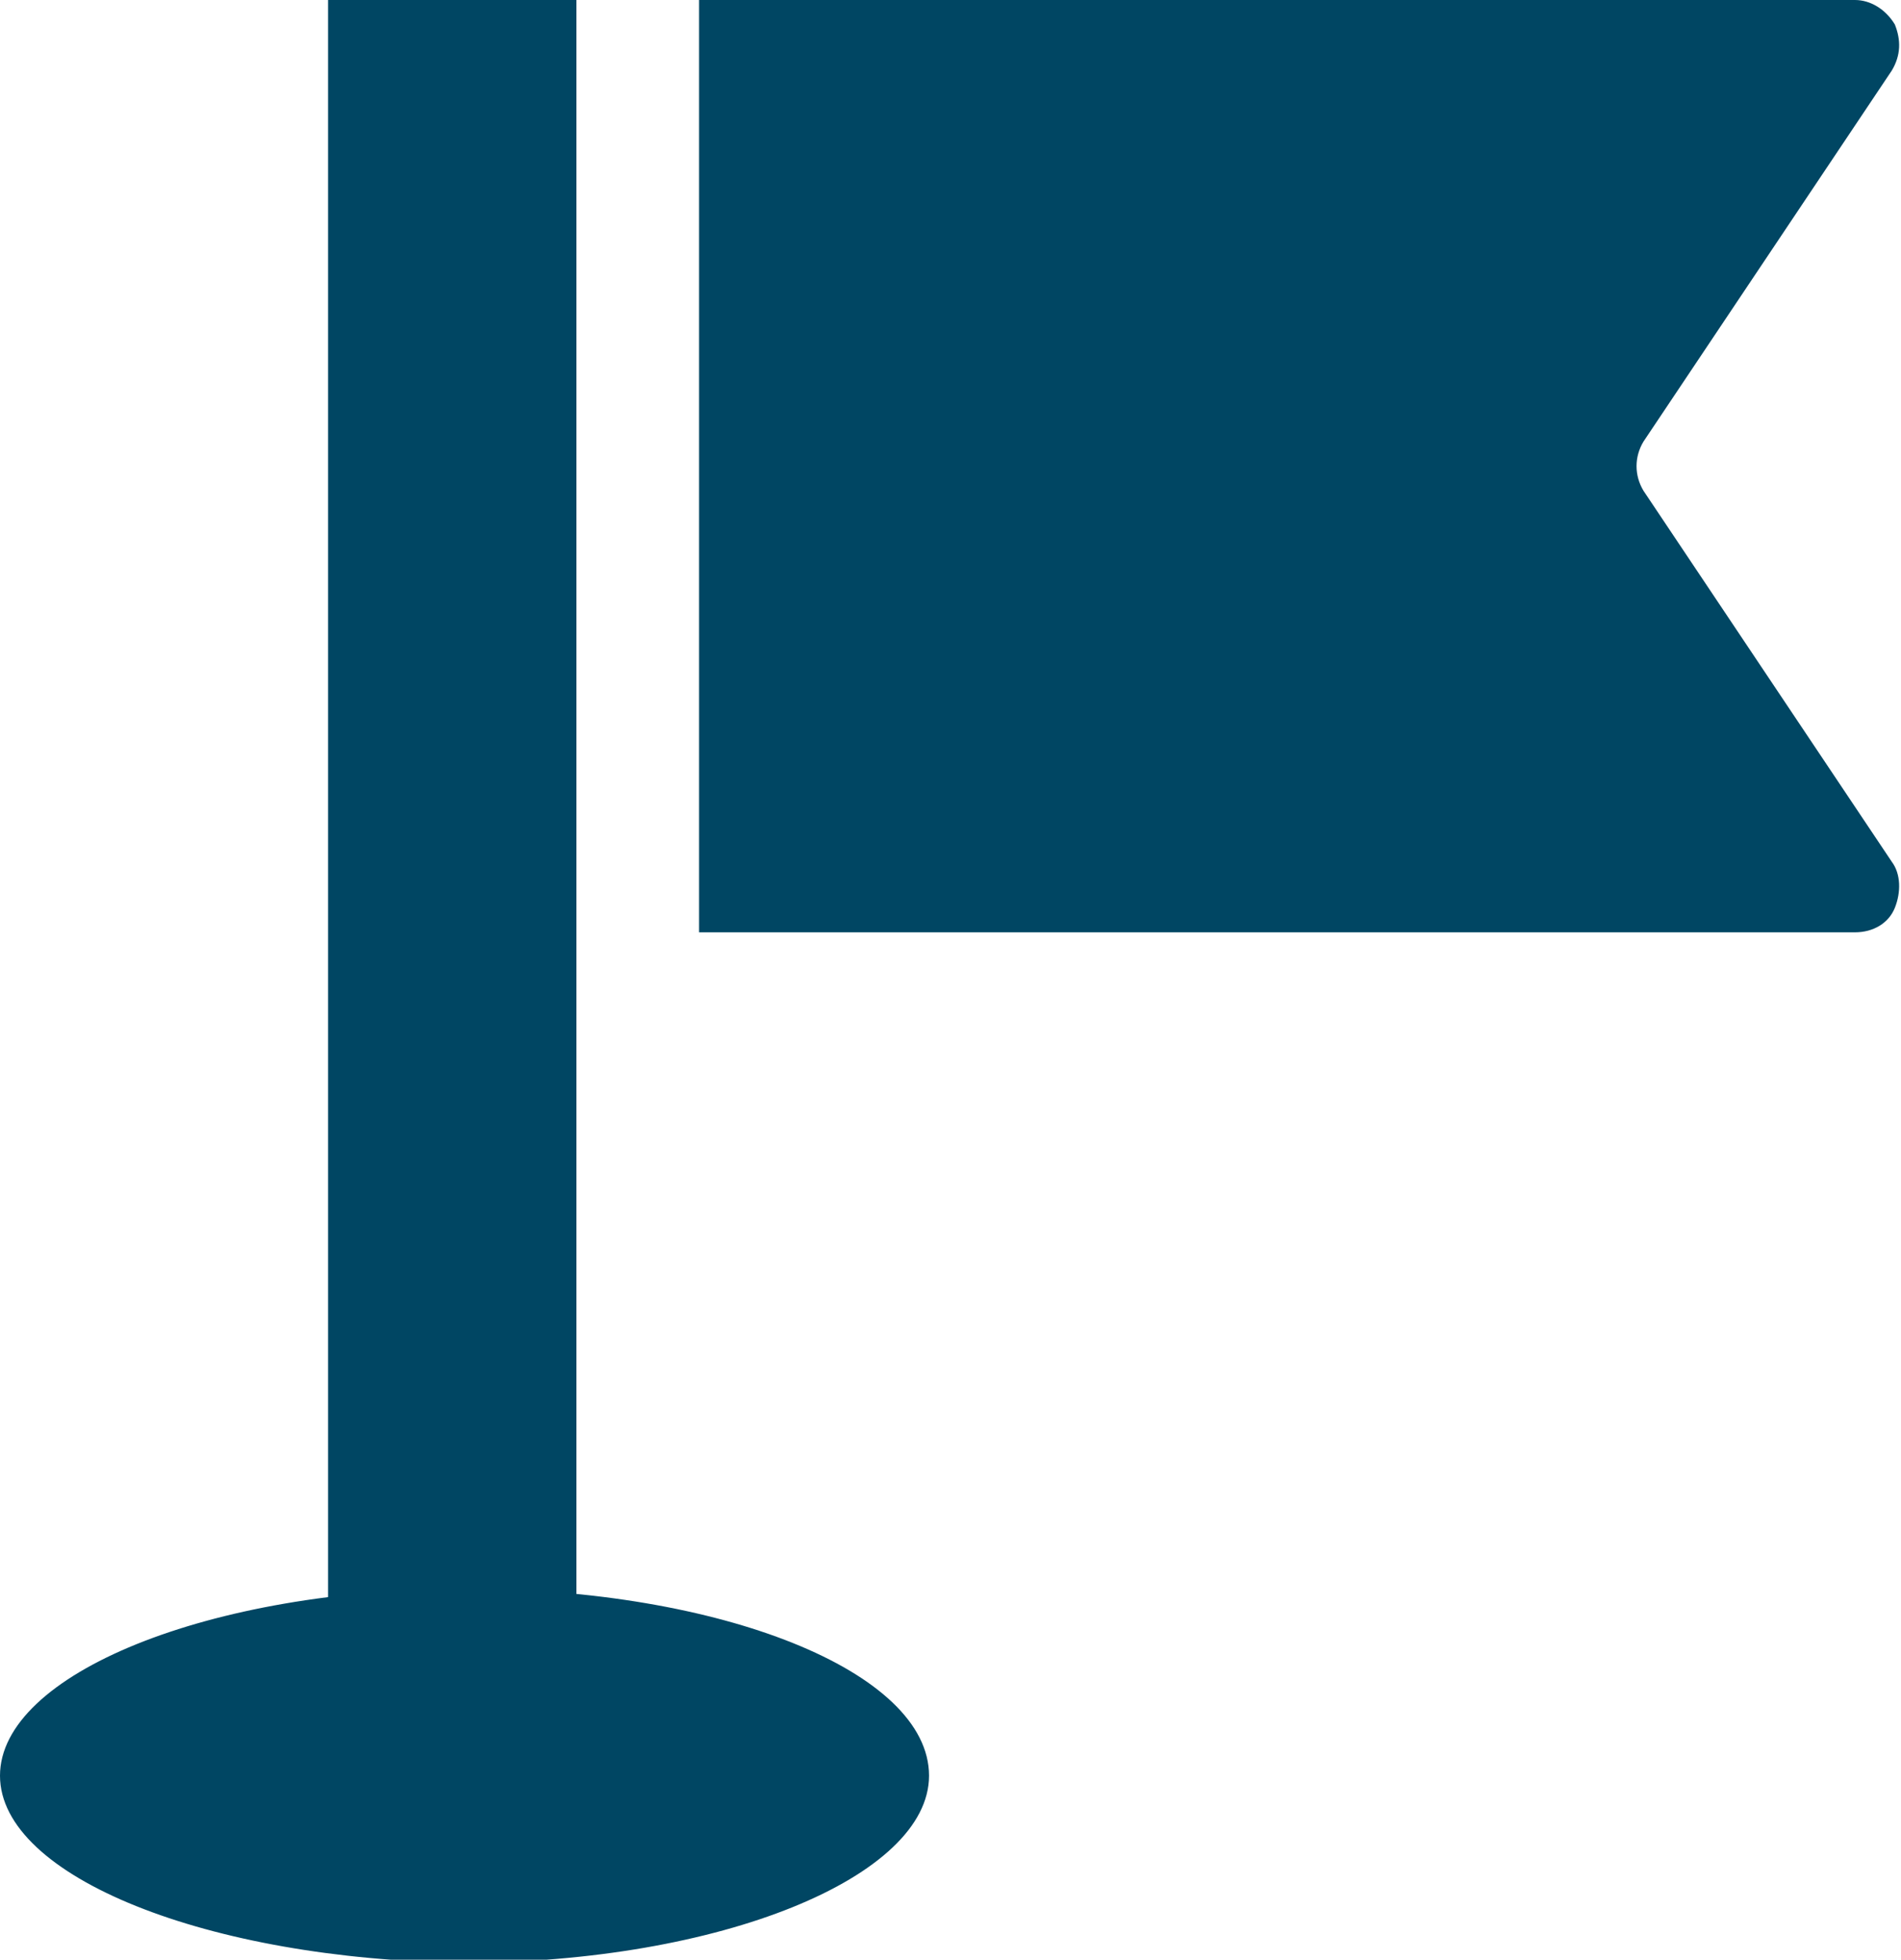 <?xml version="1.0" encoding="utf-8"?>
<!-- Generator: Adobe Illustrator 27.4.1, SVG Export Plug-In . SVG Version: 6.00 Build 0)  -->
<svg version="1.1" id="レイヤー_1" xmlns="http://www.w3.org/2000/svg" xmlns:xlink="http://www.w3.org/1999/xlink" x="0px"
	 y="0px" viewBox="0 0 62 63.9" style="enable-background:new 0 0 62 63.9;" xml:space="preserve">
<style type="text/css">
	.st0{fill:#004663;}
</style>
<g>
	<path class="st0" d="M61.7,28.1c0.3,0.4,0.3,1,0.1,1.5c-0.2,0.5-0.7,0.8-1.3,0.8H22.8V0h37.7c0.5,0,1,0.3,1.3,0.8
		c0.2,0.5,0.2,1-0.1,1.5l-8.1,12.1c-0.3,0.5-0.3,1.1,0,1.6L61.7,28.1z"/>
	<rect x="10.7" class="st0" width="8.1" height="56.6"/>
	<path class="st0" d="M30.3,57.9c0,3.3-6.8,6.1-15.2,6.1C6.8,63.9,0,61.2,0,57.9c0-3.3,6.8-6.1,15.2-6.1
		C23.5,51.8,30.3,54.5,30.3,57.9z"/>
</g>
</svg>
